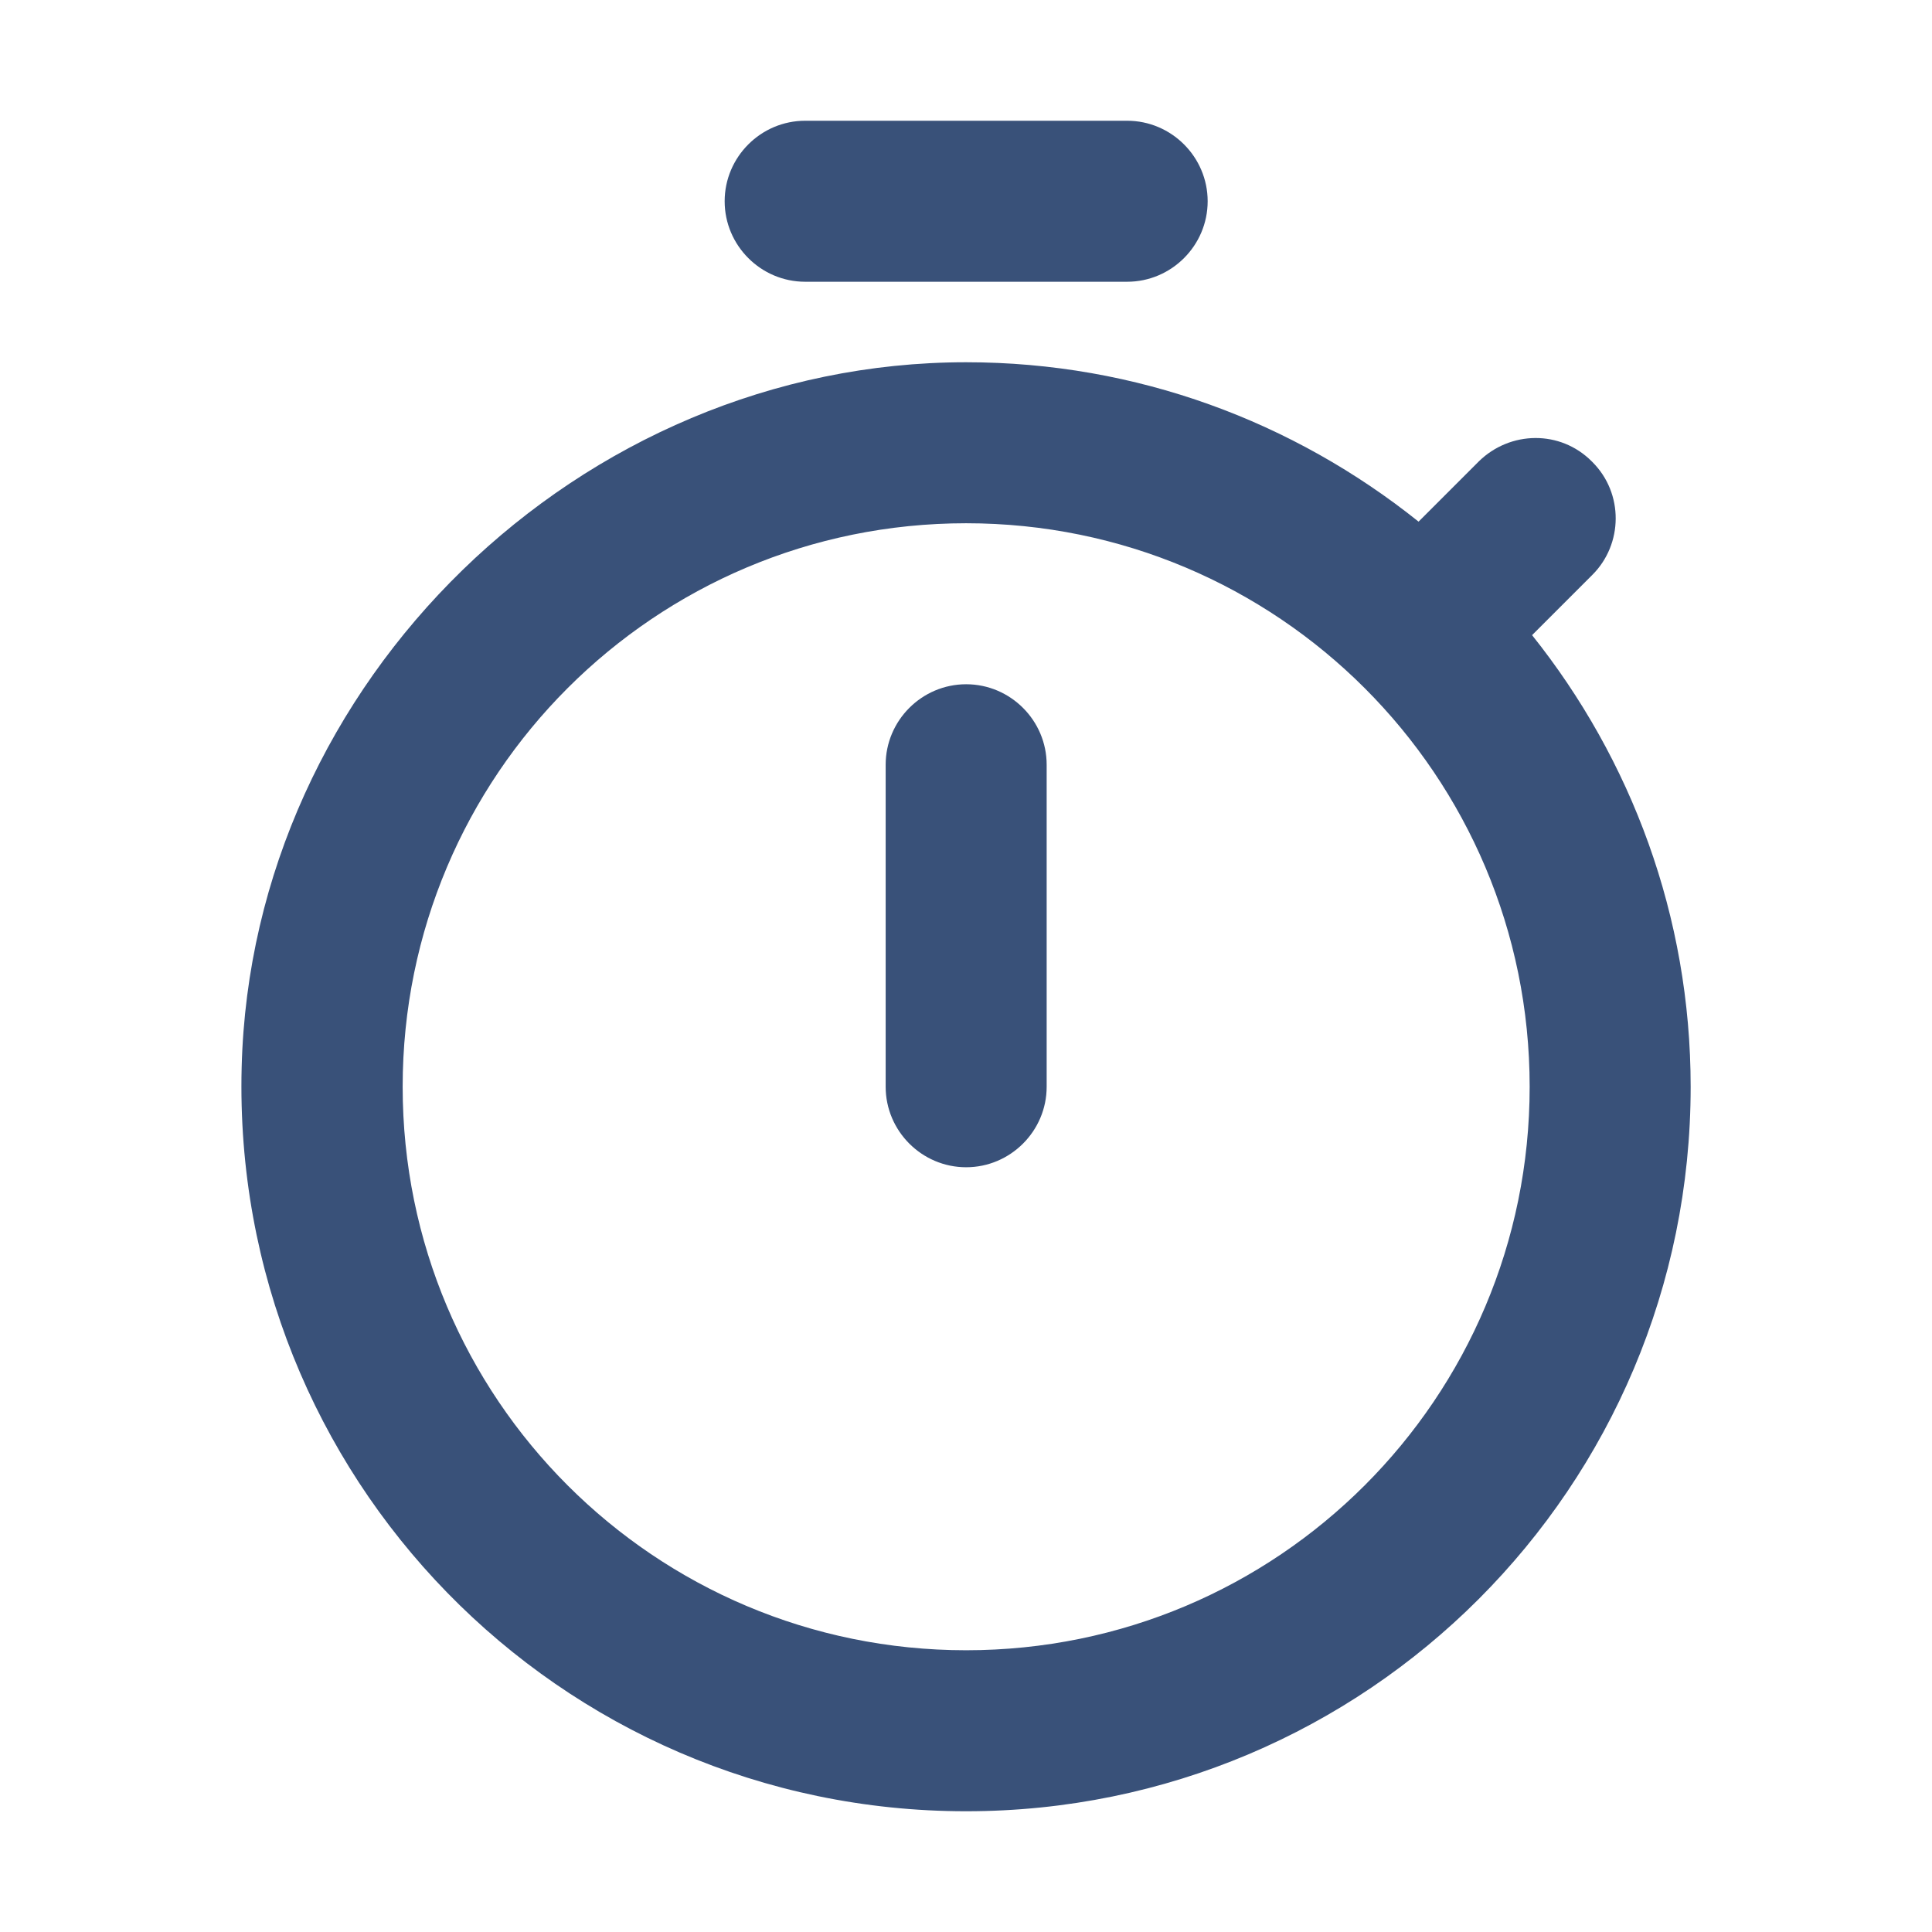 <svg width="24" height="24" viewBox="0 0 24 24" fill="none" xmlns="http://www.w3.org/2000/svg">
<g id="timer_24px">
<path id="icon" fill-rule="evenodd" clip-rule="evenodd" d="M10.002 1.5H14.002C14.552 1.5 15.002 1.95 15.002 2.5C15.002 3.05 14.552 3.5 14.002 3.5H10.002C9.452 3.5 9.002 3.05 9.002 2.5C9.002 1.95 9.452 1.5 10.002 1.5ZM13.002 13.5C13.002 14.05 12.552 14.5 12.002 14.5C11.452 14.5 11.002 14.05 11.002 13.5V9.5C11.002 8.95 11.452 8.5 12.002 8.5C12.552 8.5 13.002 8.95 13.002 9.5V13.5ZM19.032 7.89L19.782 7.14C20.162 6.76 20.172 6.13 19.782 5.74L19.772 5.73C19.382 5.34 18.762 5.35 18.372 5.73L17.622 6.48C16.072 5.24 14.122 4.5 12.002 4.5C7.202 4.5 3.122 8.46 3.002 13.26C2.872 18.34 6.942 22.5 12.002 22.5C16.982 22.5 21.002 18.47 21.002 13.5C21.002 11.38 20.262 9.43 19.032 7.89ZM5.002 13.5C5.002 17.37 8.132 20.5 12.002 20.5C15.872 20.5 19.002 17.37 19.002 13.5C19.002 9.63 15.872 6.5 12.002 6.5C8.132 6.5 5.002 9.63 5.002 13.5Z" fill="#395179"/>
</g>
</svg>
